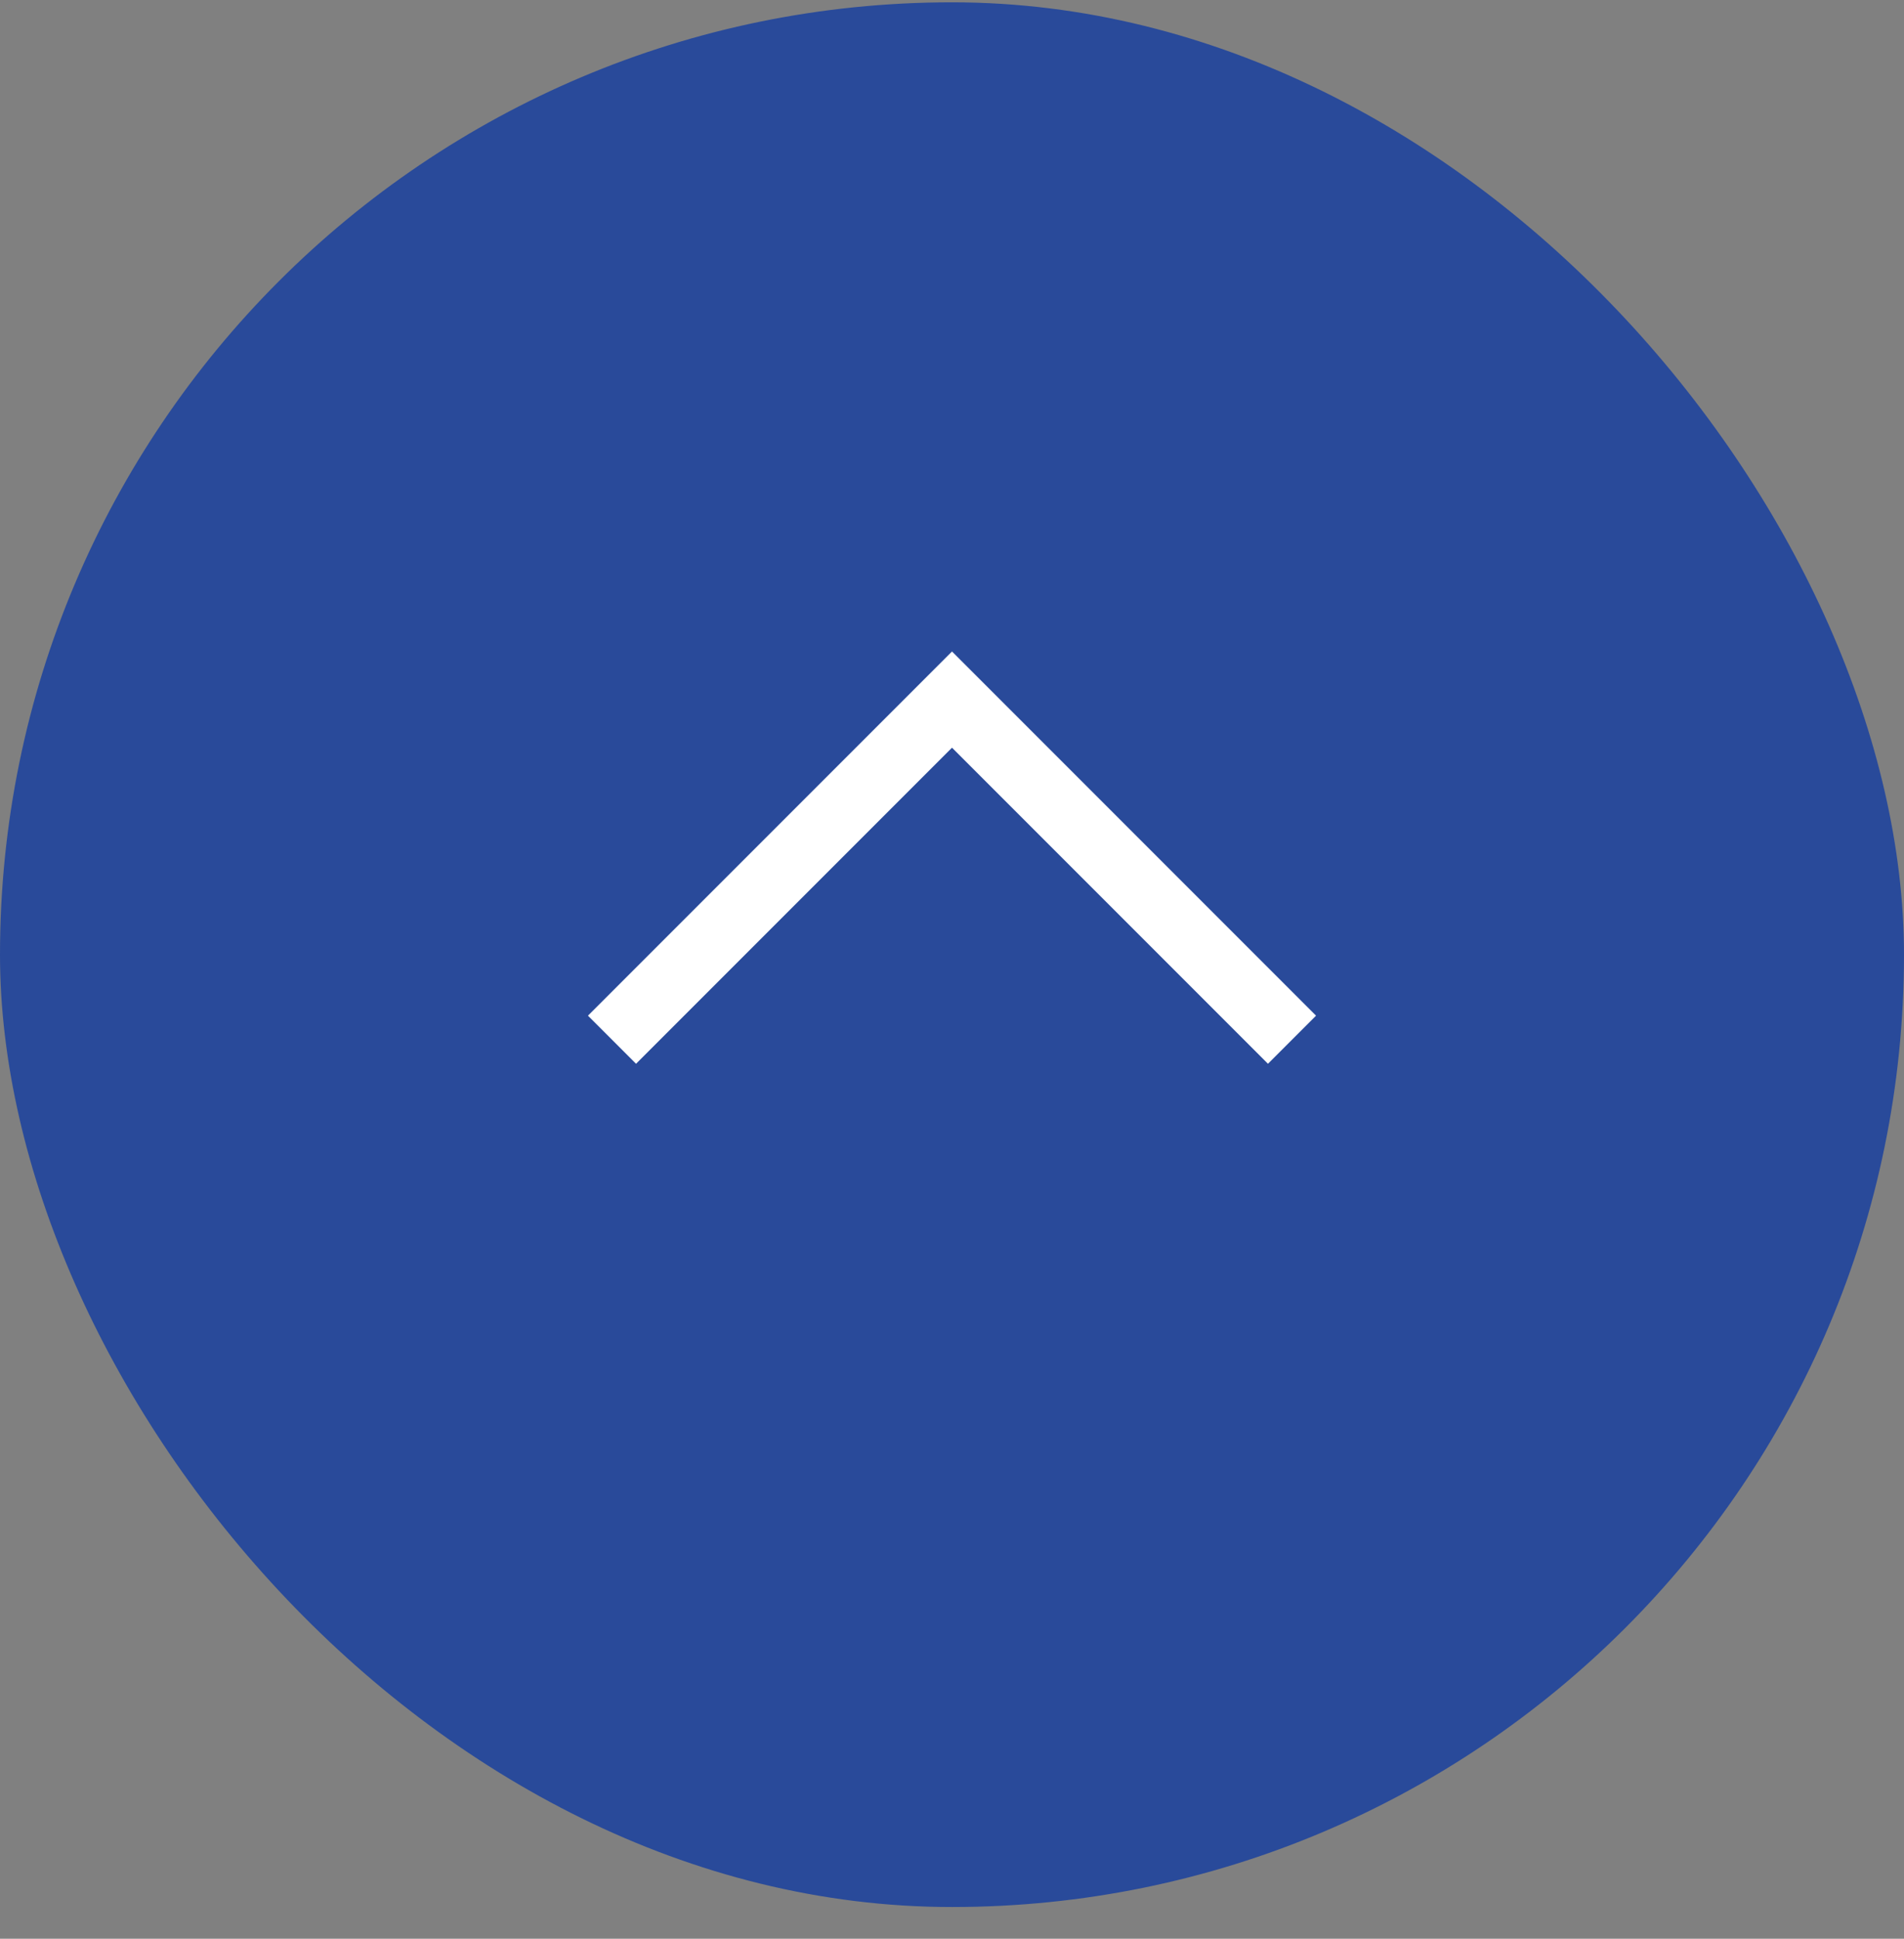 <svg width="56" height="57" viewBox="0 0 56 57" fill="none" xmlns="http://www.w3.org/2000/svg">
<rect x="0" y="0" width="56" height="57" fill="#808080" stroke="none"/>
<rect y="0.068" width="56" height="56" rx="28" fill="#294A9A"/>
<path d="M18 30.568L28 20.568L38 30.568" stroke="white" stroke-width="2" stroke-miterlimit="10"/>
</svg>
